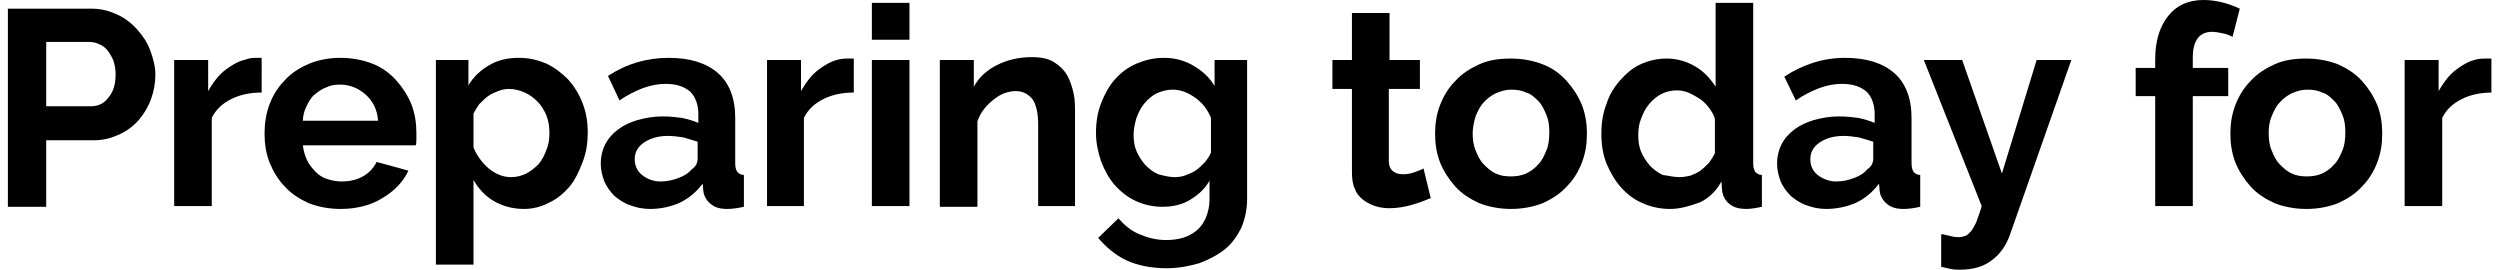 <!-- Generator: Adobe Illustrator 25.2.1, SVG Export Plug-In  --><svg xmlns="http://www.w3.org/2000/svg" xmlns:xlink="http://www.w3.org/1999/xlink" version="1.1" x="0px" y="0px" width="343px" height="37px" viewBox="0 0 343.6 37.3" style="overflow:visible;enable-background:new 0 0 343.6 37.3;" xml:space="preserve" aria-hidden="true">
<defs><linearGradient class="cerosgradient" data-cerosgradient="true" id="CerosGradient_idf317cdbcd" gradientUnits="userSpaceOnUse" x1="50%" y1="100%" x2="50%" y2="0%"><stop offset="0%" stop-color="#d1d1d1"/><stop offset="100%" stop-color="#d1d1d1"/></linearGradient><linearGradient/>
</defs>
<g>
	<path d="M0,28.5V1.2h11.6c1.3,0,2.4,0.3,3.5,0.8c1.1,0.5,2,1.2,2.8,2.1c0.8,0.9,1.4,1.8,1.8,2.9c0.4,1.1,0.7,2.2,0.7,3.3   c0,1.2-0.2,2.3-0.6,3.4c-0.4,1.1-1,2.1-1.7,2.9c-0.7,0.8-1.6,1.5-2.7,2c-1.1,0.5-2.2,0.8-3.5,0.8H5.3v9.2H0z M5.3,14.7h6.2   c1,0,1.8-0.4,2.4-1.2c0.7-0.8,1-1.9,1-3.2c0-0.7-0.1-1.3-0.3-1.9c-0.2-0.5-0.5-1-0.8-1.4c-0.3-0.4-0.7-0.7-1.2-0.9   c-0.4-0.2-0.9-0.3-1.4-0.3H5.3V14.7z"/>
	<path d="M35.1,12.8c-1.6,0-3,0.3-4.2,0.9c-1.2,0.6-2.1,1.4-2.7,2.6v12.2h-5.2V8.3h4.7v4.3c0.4-0.7,0.8-1.3,1.3-1.9   c0.5-0.6,1-1,1.6-1.4c0.6-0.4,1.1-0.7,1.7-0.9C33,8.2,33.5,8,34.1,8c0.3,0,0.5,0,0.6,0c0.1,0,0.3,0,0.4,0V12.8z"/>
</g>
<g>
	<path d="M46,28.9c-1.6,0-3.1-0.3-4.4-0.8c-1.3-0.6-2.4-1.3-3.3-2.3c-0.9-0.9-1.6-2.1-2.1-3.3c-0.5-1.3-0.7-2.6-0.7-4   c0-1.4,0.2-2.8,0.7-4.1c0.5-1.3,1.2-2.4,2.1-3.3c0.9-1,2-1.7,3.4-2.3C42.9,8.3,44.4,8,46,8c1.6,0,3.1,0.3,4.4,0.8s2.4,1.3,3.3,2.3   c0.9,1,1.6,2.1,2.1,3.3c0.5,1.3,0.7,2.6,0.7,3.9c0,0.3,0,0.7,0,1c0,0.3,0,0.6-0.1,0.8H40.8c0.1,0.8,0.3,1.5,0.6,2.1   s0.7,1.1,1.2,1.6s1,0.8,1.7,1c0.6,0.2,1.3,0.3,1.9,0.3c1,0,2-0.2,2.9-0.7c0.9-0.5,1.5-1.2,1.9-2l4.4,1.2c-0.7,1.5-1.9,2.8-3.6,3.8   C50.2,28.4,48.2,28.9,46,28.9z M51.2,16.7c-0.1-1.5-0.7-2.7-1.7-3.6c-1-0.9-2.2-1.4-3.6-1.4c-0.7,0-1.3,0.1-1.9,0.4   c-0.6,0.2-1.1,0.6-1.6,1c-0.5,0.4-0.8,1-1.1,1.6c-0.3,0.6-0.5,1.3-0.5,2H51.2z"/>
	<path d="M71.4,28.9c-1.6,0-3-0.4-4.2-1.1c-1.2-0.7-2.1-1.7-2.8-2.9v11.7h-5.2V8.3h4.5v3.5c0.7-1.2,1.7-2.1,2.9-2.8   c1.2-0.7,2.5-1,4.1-1c1.4,0,2.6,0.3,3.8,0.8c1.2,0.6,2.1,1.3,3,2.2c0.8,0.9,1.5,2,2,3.3s0.7,2.6,0.7,4c0,1.5-0.2,2.8-0.7,4.1   s-1,2.4-1.8,3.4c-0.8,0.9-1.7,1.7-2.8,2.2C73.8,28.6,72.6,28.9,71.4,28.9z M69.6,24.5c0.8,0,1.5-0.2,2.1-0.5s1.2-0.8,1.7-1.3   c0.5-0.6,0.8-1.2,1.1-2c0.3-0.7,0.4-1.5,0.4-2.3c0-0.8-0.1-1.6-0.4-2.4c-0.3-0.7-0.7-1.4-1.2-1.9c-0.5-0.5-1.1-1-1.8-1.3   s-1.4-0.5-2.2-0.5c-0.5,0-1,0.1-1.5,0.3c-0.5,0.2-1,0.4-1.4,0.7s-0.8,0.7-1.2,1.1c-0.3,0.4-0.6,0.9-0.8,1.3v4.7   c0.5,1.2,1.2,2.1,2.1,2.9C67.5,24.1,68.5,24.5,69.6,24.5z"/>
	<path d="M88.8,28.9c-1,0-1.9-0.2-2.7-0.5c-0.9-0.3-1.6-0.8-2.2-1.3c-0.6-0.6-1.1-1.3-1.4-2c-0.3-0.8-0.5-1.6-0.5-2.5   c0-0.9,0.2-1.8,0.6-2.6c0.4-0.8,1-1.5,1.8-2.1c0.8-0.6,1.7-1,2.7-1.3c1.1-0.3,2.2-0.5,3.5-0.5c0.9,0,1.8,0.1,2.6,0.2   c0.9,0.2,1.6,0.4,2.3,0.7v-1.2c0-1.3-0.4-2.4-1.1-3.1c-0.8-0.7-1.9-1.1-3.4-1.1c-1.1,0-2.1,0.2-3.2,0.6c-1,0.4-2.1,0.9-3.2,1.7   L83,10.5C85.6,8.8,88.4,8,91.4,8c2.9,0,5.2,0.7,6.8,2.1c1.6,1.4,2.4,3.5,2.4,6.2v6.3c0,0.5,0.1,0.9,0.3,1.2   c0.2,0.2,0.5,0.4,0.9,0.4v4.4c-0.9,0.2-1.6,0.3-2.3,0.3c-1,0-1.7-0.2-2.3-0.7c-0.5-0.4-0.9-1-1-1.7l-0.1-1.1   c-0.9,1.2-2,2.1-3.3,2.7C91.6,28.6,90.3,28.9,88.8,28.9z M90.3,25.1c0.9,0,1.7-0.2,2.5-0.5c0.8-0.3,1.4-0.7,1.8-1.2   c0.6-0.4,0.8-0.9,0.8-1.5v-2.3c-0.6-0.2-1.3-0.4-2-0.6c-0.7-0.1-1.4-0.2-2.1-0.2c-1.3,0-2.4,0.3-3.3,0.9c-0.9,0.6-1.3,1.4-1.3,2.3   c0,0.9,0.3,1.6,1,2.2C88.5,24.8,89.3,25.1,90.3,25.1z"/>
	<path d="M117,12.8c-1.6,0-3,0.3-4.2,0.9c-1.2,0.6-2.1,1.4-2.7,2.6v12.2H105V8.3h4.7v4.3c0.4-0.7,0.8-1.3,1.3-1.9   c0.5-0.6,1-1,1.6-1.4c0.6-0.4,1.1-0.7,1.7-0.9c0.6-0.2,1.1-0.3,1.7-0.3c0.3,0,0.5,0,0.6,0s0.3,0,0.4,0V12.8z"/>
	<path d="M119.5,5.5V0.4h5.2v5.1H119.5z M119.5,28.5V8.3h5.2v20.2H119.5z"/>
	<path d="M147.7,28.5h-5.2V17.2c0-1.6-0.3-2.8-0.8-3.5c-0.6-0.7-1.3-1.1-2.3-1.1c-0.5,0-1,0.1-1.6,0.3c-0.5,0.2-1,0.5-1.5,0.9   c-0.5,0.4-0.9,0.8-1.3,1.3c-0.4,0.5-0.7,1.1-0.9,1.7v11.8h-5.2V8.3h4.7V12c0.7-1.3,1.8-2.3,3.2-3s3-1.1,4.8-1.1   c1.3,0,2.3,0.2,3.1,0.7c0.8,0.5,1.4,1.1,1.8,1.8c0.4,0.7,0.7,1.6,0.9,2.5c0.2,0.9,0.2,1.9,0.2,2.9V28.5z"/>
	<path d="M159.7,28.6c-1.4,0-2.6-0.3-3.7-0.8c-1.1-0.5-2.1-1.3-2.9-2.2c-0.8-0.9-1.4-2-1.9-3.3c-0.4-1.2-0.7-2.5-0.7-3.9   c0-1.5,0.2-2.8,0.7-4.1c0.5-1.3,1.1-2.4,1.9-3.3c0.8-0.9,1.8-1.7,3-2.2c1.2-0.5,2.4-0.8,3.8-0.8c1.6,0,2.9,0.4,4.1,1.1   c1.2,0.7,2.2,1.6,2.9,2.8V8.3h4.5v19.2c0,1.5-0.3,2.8-0.8,4c-0.6,1.2-1.3,2.2-2.3,3c-1,0.8-2.2,1.4-3.5,1.9   c-1.4,0.4-2.9,0.7-4.5,0.7c-2.2,0-4.1-0.4-5.6-1.1c-1.5-0.7-2.8-1.8-3.9-3.1l2.8-2.7c0.8,0.9,1.7,1.7,2.9,2.2   c1.2,0.5,2.4,0.8,3.7,0.8c0.8,0,1.6-0.1,2.3-0.3c0.7-0.2,1.4-0.6,1.9-1c0.6-0.5,1-1.1,1.3-1.8c0.3-0.7,0.5-1.6,0.5-2.5V25   c-0.7,1.2-1.6,2-2.8,2.7C162.4,28.3,161.1,28.6,159.7,28.6z M161.4,24.5c0.6,0,1.1-0.1,1.6-0.3c0.5-0.2,1-0.4,1.4-0.7   s0.8-0.7,1.2-1.1c0.3-0.4,0.6-0.8,0.8-1.3v-4.8c-0.5-1.2-1.2-2.1-2.2-2.8c-1-0.7-2-1.1-3.1-1.1c-0.8,0-1.5,0.2-2.2,0.5   c-0.6,0.3-1.2,0.8-1.7,1.4c-0.5,0.6-0.8,1.2-1.1,2c-0.2,0.7-0.4,1.5-0.4,2.3c0,0.8,0.1,1.6,0.4,2.3c0.3,0.7,0.7,1.3,1.2,1.9   c0.5,0.5,1.1,1,1.8,1.3C159.9,24.3,160.6,24.5,161.4,24.5z"/>
	<path d="M196.8,27.4c-0.7,0.3-1.5,0.6-2.5,0.9c-1,0.3-2.1,0.5-3.2,0.5c-0.7,0-1.4-0.1-2-0.3c-0.6-0.2-1.2-0.5-1.7-0.9   c-0.5-0.4-0.9-0.9-1.1-1.5c-0.3-0.6-0.4-1.4-0.4-2.3V12.3h-2.7v-4h2.7V1.8h5.2v6.5h4.2v4H191v9.9c0,0.7,0.2,1.2,0.6,1.5   c0.4,0.3,0.8,0.4,1.4,0.4c0.5,0,1.1-0.1,1.6-0.3c0.5-0.2,0.9-0.3,1.2-0.5L196.8,27.4z"/>
</g>
<g>
	<path d="M207.9,28.9c-1.6,0-3.1-0.3-4.4-0.8c-1.3-0.6-2.4-1.3-3.3-2.3c-0.9-1-1.6-2.1-2.1-3.3c-0.5-1.3-0.7-2.6-0.7-4   c0-1.4,0.2-2.7,0.7-4c0.5-1.3,1.2-2.4,2.1-3.3c0.9-1,2-1.7,3.3-2.3c1.3-0.6,2.8-0.8,4.4-0.8c1.6,0,3.1,0.3,4.4,0.8s2.4,1.3,3.3,2.3   c0.9,1,1.6,2.1,2.1,3.3c0.5,1.3,0.7,2.6,0.7,4c0,1.4-0.2,2.7-0.7,4c-0.5,1.3-1.2,2.4-2.1,3.3c-0.9,1-2,1.7-3.3,2.3   C211,28.6,209.5,28.9,207.9,28.9z M202.6,18.4c0,0.9,0.1,1.7,0.4,2.4c0.3,0.7,0.6,1.4,1.1,1.9c0.5,0.5,1,1,1.7,1.3   c0.6,0.3,1.3,0.4,2.1,0.4c0.7,0,1.4-0.1,2.1-0.4c0.6-0.3,1.2-0.7,1.7-1.3c0.5-0.5,0.8-1.2,1.1-1.9c0.3-0.7,0.4-1.6,0.4-2.5   c0-0.9-0.1-1.7-0.4-2.4c-0.3-0.7-0.6-1.4-1.1-1.9c-0.5-0.5-1-1-1.7-1.2c-0.6-0.3-1.3-0.4-2.1-0.4c-0.7,0-1.4,0.2-2.1,0.5   c-0.6,0.3-1.2,0.7-1.7,1.3c-0.5,0.5-0.8,1.2-1.1,1.9C202.8,16.8,202.6,17.6,202.6,18.4z"/>
	<path d="M229.9,28.9c-1.4,0-2.7-0.3-3.8-0.8c-1.2-0.5-2.2-1.3-3-2.2c-0.8-0.9-1.5-2.1-2-3.3c-0.5-1.3-0.7-2.6-0.7-4.1   c0-1.5,0.2-2.8,0.7-4.1c0.4-1.3,1.1-2.4,1.9-3.3s1.7-1.7,2.8-2.2c1.1-0.5,2.3-0.8,3.6-0.8c1.5,0,2.8,0.4,4,1.1   c1.2,0.7,2.1,1.7,2.8,2.8V0.4h5.2v22.2c0,0.5,0.1,0.9,0.3,1.2c0.2,0.2,0.5,0.4,0.9,0.4v4.4c-0.9,0.2-1.6,0.3-2.2,0.3   c-0.9,0-1.7-0.2-2.3-0.7c-0.6-0.5-0.9-1.1-1-1.8l-0.1-1.3c-0.7,1.3-1.7,2.3-3,2.9C232.6,28.5,231.3,28.9,229.9,28.9z M231.2,24.5   c0.5,0,1-0.1,1.5-0.2c0.5-0.2,1-0.4,1.4-0.7c0.4-0.3,0.8-0.7,1.2-1.1c0.3-0.4,0.6-0.9,0.8-1.3v-4.8c-0.2-0.6-0.5-1.1-0.9-1.6   c-0.4-0.5-0.8-0.9-1.3-1.2c-0.5-0.3-1-0.6-1.5-0.8c-0.5-0.2-1-0.3-1.6-0.3c-0.8,0-1.5,0.2-2.1,0.5s-1.2,0.8-1.7,1.4   c-0.5,0.6-0.8,1.2-1.1,2c-0.3,0.7-0.4,1.5-0.4,2.3c0,0.8,0.1,1.6,0.4,2.3c0.3,0.7,0.7,1.3,1.2,1.9c0.5,0.5,1.1,1,1.8,1.3   C229.7,24.3,230.4,24.5,231.2,24.5z"/>
	<path d="M251.5,28.9c-1,0-1.9-0.2-2.7-0.5c-0.9-0.3-1.6-0.8-2.2-1.3c-0.6-0.6-1.1-1.3-1.4-2c-0.3-0.8-0.5-1.6-0.5-2.5   c0-0.9,0.2-1.8,0.6-2.6c0.4-0.8,1-1.5,1.8-2.1c0.8-0.6,1.7-1,2.7-1.3c1.1-0.3,2.2-0.5,3.5-0.5c0.9,0,1.8,0.1,2.6,0.2   c0.9,0.2,1.6,0.4,2.3,0.7v-1.2c0-1.3-0.4-2.4-1.1-3.1c-0.8-0.7-1.9-1.1-3.4-1.1c-1.1,0-2.1,0.2-3.2,0.6c-1,0.4-2.1,0.9-3.2,1.7   l-1.6-3.3c2.6-1.7,5.4-2.6,8.4-2.6c2.9,0,5.2,0.7,6.8,2.1c1.6,1.4,2.4,3.5,2.4,6.2v6.3c0,0.5,0.1,0.9,0.3,1.2   c0.2,0.2,0.5,0.4,0.9,0.4v4.4c-0.9,0.2-1.6,0.3-2.3,0.3c-1,0-1.7-0.2-2.3-0.7c-0.5-0.4-0.9-1-1-1.7l-0.1-1.1   c-0.9,1.2-2,2.1-3.3,2.7C254.3,28.6,252.9,28.9,251.5,28.9z M252.9,25.1c0.9,0,1.7-0.2,2.5-0.5c0.8-0.3,1.4-0.7,1.8-1.2   c0.6-0.4,0.8-0.9,0.8-1.5v-2.3c-0.6-0.2-1.3-0.4-2-0.6c-0.7-0.1-1.4-0.2-2.1-0.2c-1.3,0-2.4,0.3-3.3,0.9c-0.9,0.6-1.3,1.4-1.3,2.3   c0,0.9,0.3,1.6,1,2.2C251.1,24.8,252,25.1,252.9,25.1z"/>
</g>
<g>
	<path d="M267.6,32.4c0.4,0.1,0.9,0.2,1.3,0.3c0.4,0.1,0.8,0.1,1,0.1c0.3,0,0.6-0.1,0.9-0.2c0.3-0.1,0.5-0.4,0.8-0.7   c0.2-0.3,0.5-0.8,0.7-1.3c0.2-0.6,0.5-1.3,0.7-2.1l-8-20.2h5.3l5.5,15.7l4.8-15.7h4.8l-8.5,24.2c-0.5,1.4-1.3,2.6-2.5,3.5   c-1.2,0.9-2.6,1.3-4.4,1.3c-0.4,0-0.8,0-1.3-0.1c-0.4-0.1-0.9-0.2-1.3-0.3V32.4z"/>
</g>
<g>
	<path d="M297,28.5V13.3h-2.7V9.4h2.7V8.2c0-2.5,0.6-4.5,1.8-6c1.2-1.5,2.8-2.2,4.9-2.2c1.6,0,3.3,0.4,5,1.2l-1,3.9   c-0.4-0.2-0.8-0.4-1.4-0.5c-0.5-0.1-1-0.2-1.4-0.2c-1.8,0-2.7,1.2-2.7,3.6v1.4h4.9v3.9h-4.9v15.2H297z"/>
	<path d="M317.9,28.9c-1.6,0-3.1-0.3-4.4-0.8c-1.3-0.6-2.4-1.3-3.3-2.3c-0.9-1-1.6-2.1-2.1-3.3c-0.5-1.3-0.7-2.6-0.7-4   c0-1.4,0.2-2.7,0.7-4s1.2-2.4,2.1-3.3c0.9-1,2-1.7,3.3-2.3c1.3-0.6,2.8-0.8,4.4-0.8c1.6,0,3.1,0.3,4.4,0.8c1.3,0.6,2.4,1.3,3.3,2.3   c0.9,1,1.6,2.1,2.1,3.3s0.7,2.6,0.7,4c0,1.4-0.2,2.7-0.7,4c-0.5,1.3-1.2,2.4-2.1,3.3c-0.9,1-2,1.7-3.3,2.3   C321,28.6,319.6,28.9,317.9,28.9z M312.7,18.4c0,0.9,0.1,1.7,0.4,2.4c0.3,0.7,0.6,1.4,1.1,1.9c0.5,0.5,1,1,1.7,1.3   c0.6,0.3,1.3,0.4,2.1,0.4c0.7,0,1.4-0.1,2.1-0.4c0.6-0.3,1.2-0.7,1.7-1.3c0.5-0.5,0.8-1.2,1.1-1.9c0.3-0.7,0.4-1.6,0.4-2.5   c0-0.9-0.1-1.7-0.4-2.4c-0.3-0.7-0.6-1.4-1.1-1.9c-0.5-0.5-1-1-1.7-1.2c-0.6-0.3-1.3-0.4-2.1-0.4c-0.7,0-1.4,0.2-2.1,0.5   c-0.6,0.3-1.2,0.7-1.7,1.3c-0.5,0.5-0.8,1.2-1.1,1.9C312.8,16.8,312.7,17.6,312.7,18.4z"/>
</g>
<g>
	<path d="M343.6,12.8c-1.6,0-3,0.3-4.2,0.9c-1.2,0.6-2.1,1.4-2.7,2.6v12.2h-5.2V8.3h4.7v4.3c0.4-0.7,0.8-1.3,1.3-1.9   c0.5-0.6,1-1,1.6-1.4c0.6-0.4,1.1-0.7,1.7-0.9c0.6-0.2,1.1-0.3,1.7-0.3c0.3,0,0.5,0,0.6,0s0.3,0,0.4,0V12.8z"/>
</g>
</svg>